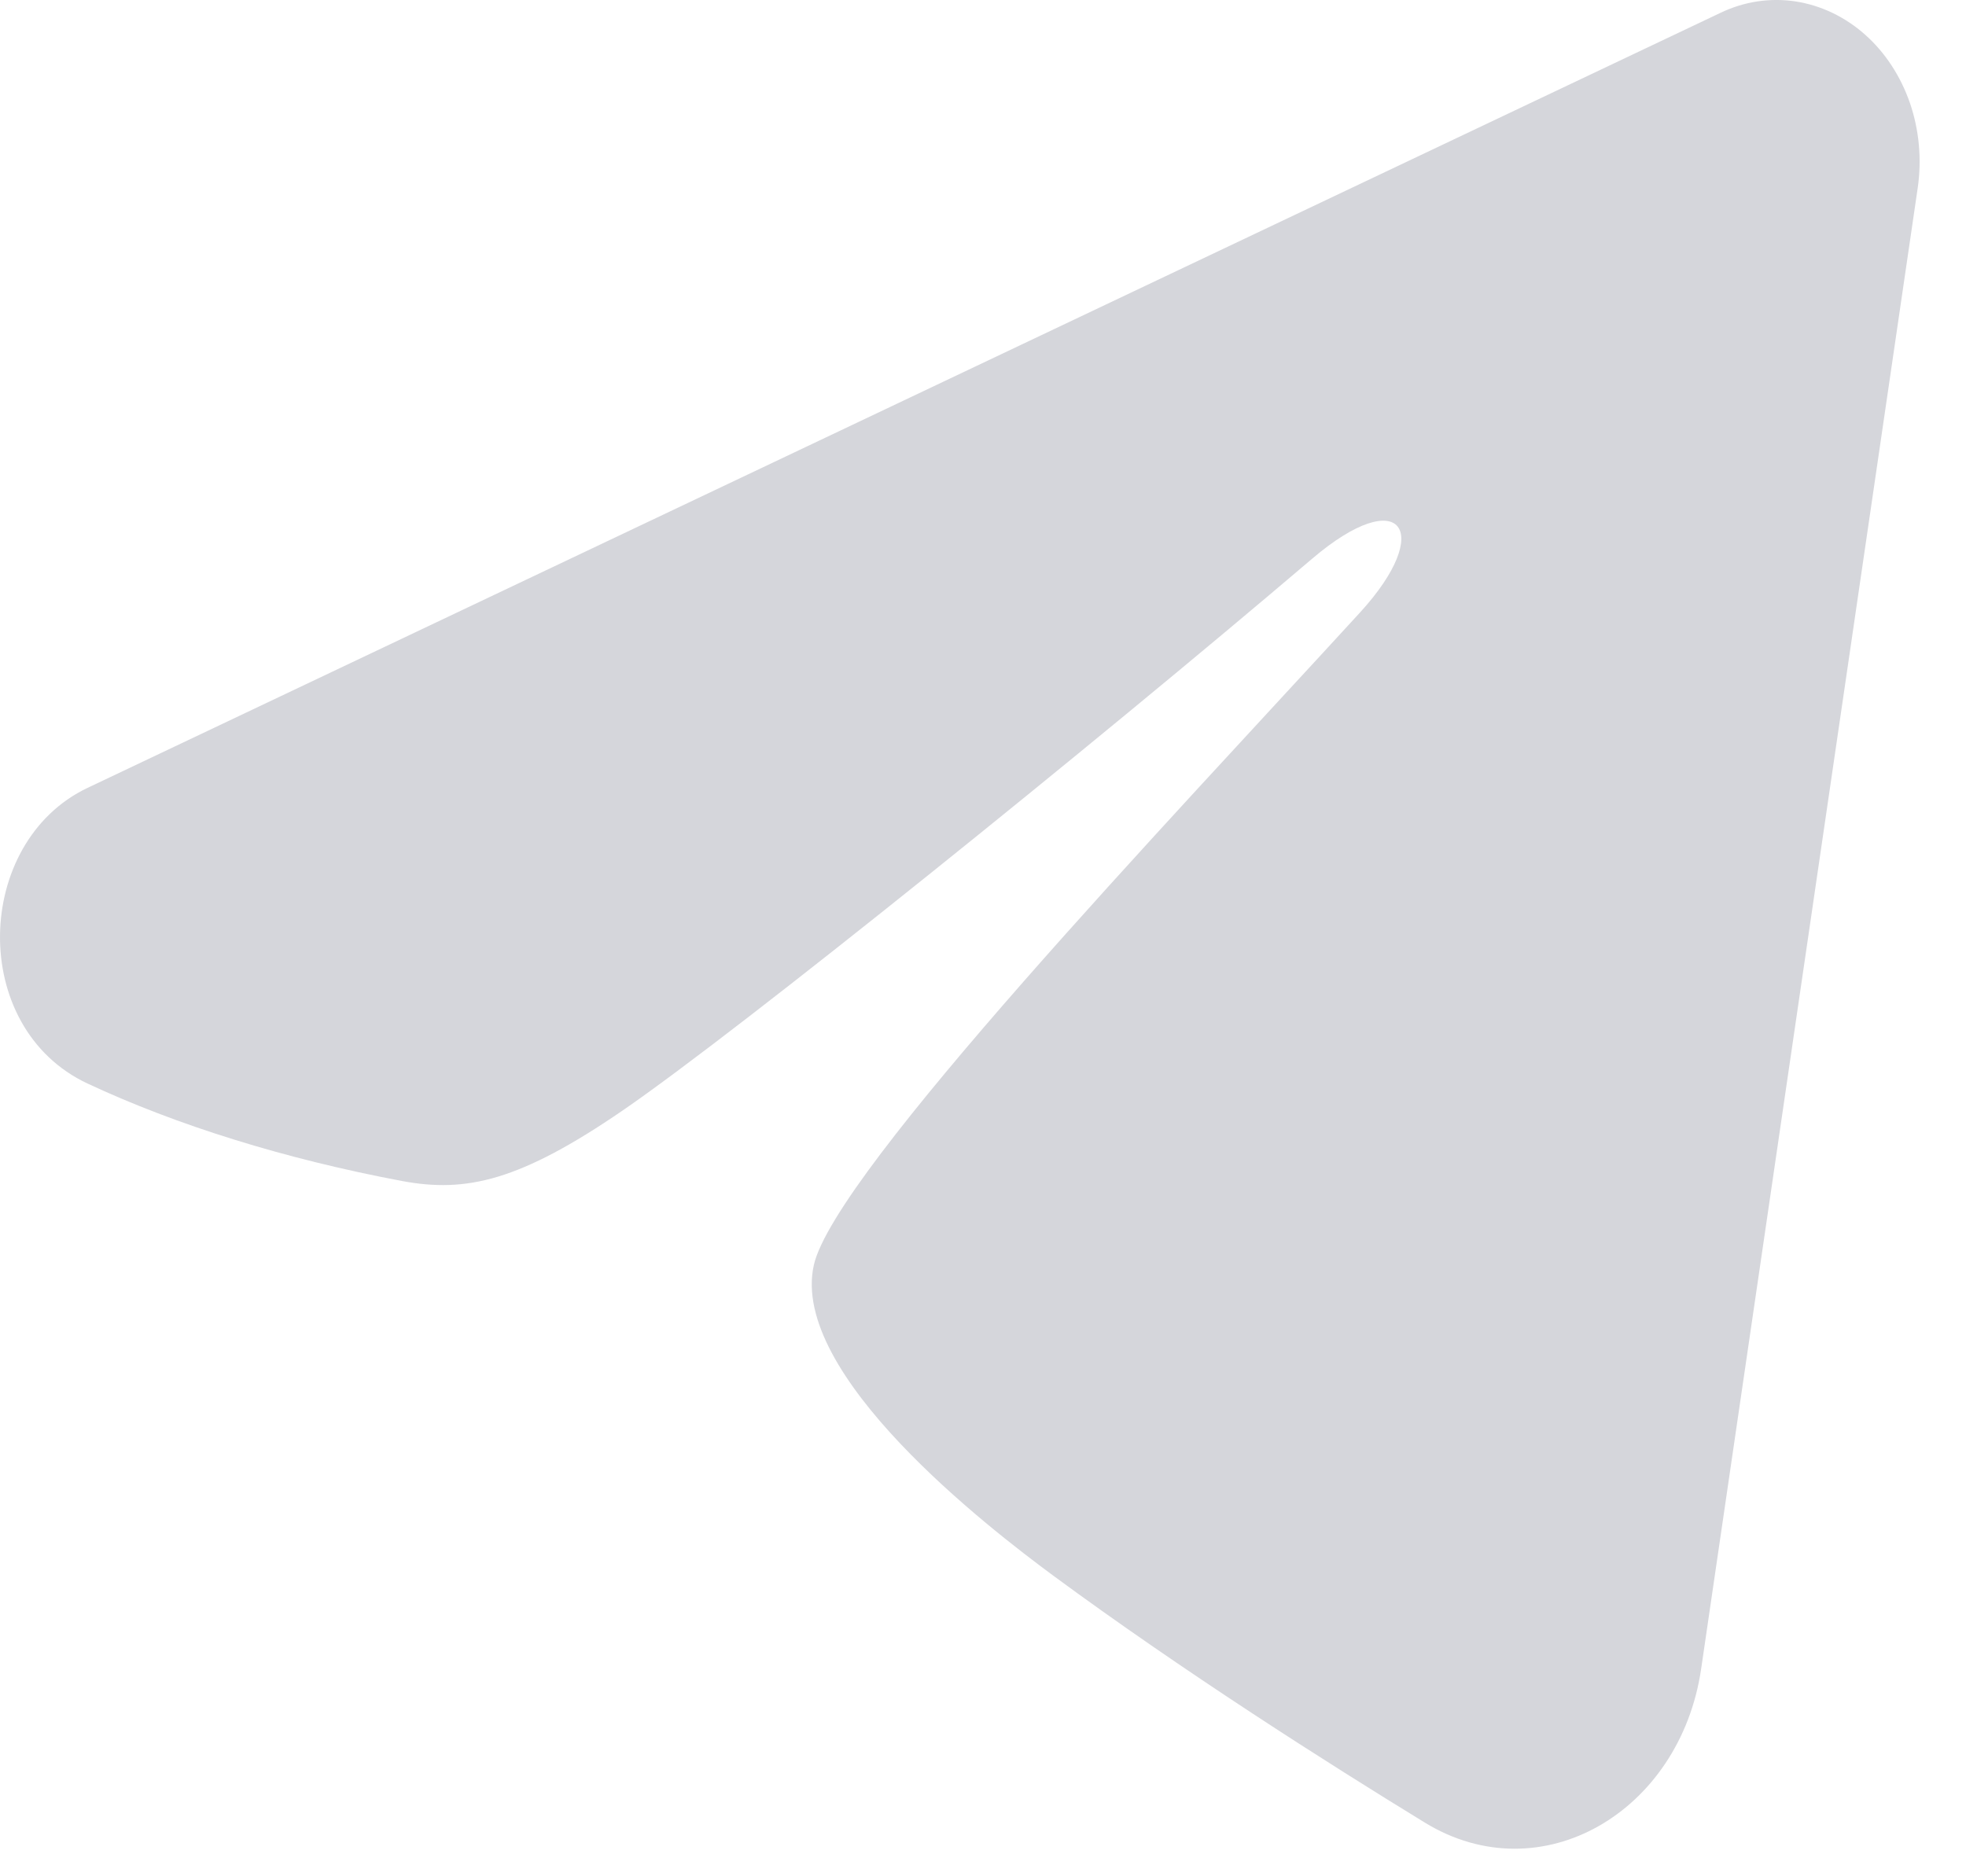 <svg width="22" height="21" viewBox="0 0 22 21" fill="none" xmlns="http://www.w3.org/2000/svg">
<path fill-rule="evenodd" clip-rule="evenodd" d="M19.256 0.142C19.52 0.016 19.809 -0.027 20.093 0.016C20.377 0.06 20.646 0.188 20.871 0.388C21.096 0.588 21.269 0.853 21.373 1.154C21.476 1.455 21.506 1.782 21.46 2.101L19.036 18.68C18.801 20.279 17.245 21.196 15.944 20.399C14.856 19.733 13.24 18.706 11.786 17.635C11.06 17.099 8.833 15.381 9.107 14.159C9.342 13.115 13.083 9.188 15.22 6.854C16.059 5.937 15.677 5.408 14.686 6.251C12.226 8.346 8.275 11.531 6.969 12.428C5.817 13.218 5.217 13.353 4.498 13.218C3.188 12.972 1.973 12.592 0.981 12.128C-0.359 11.501 -0.294 9.423 0.98 8.818L19.256 0.142Z" fill="#D5D6DB"/>
</svg>
